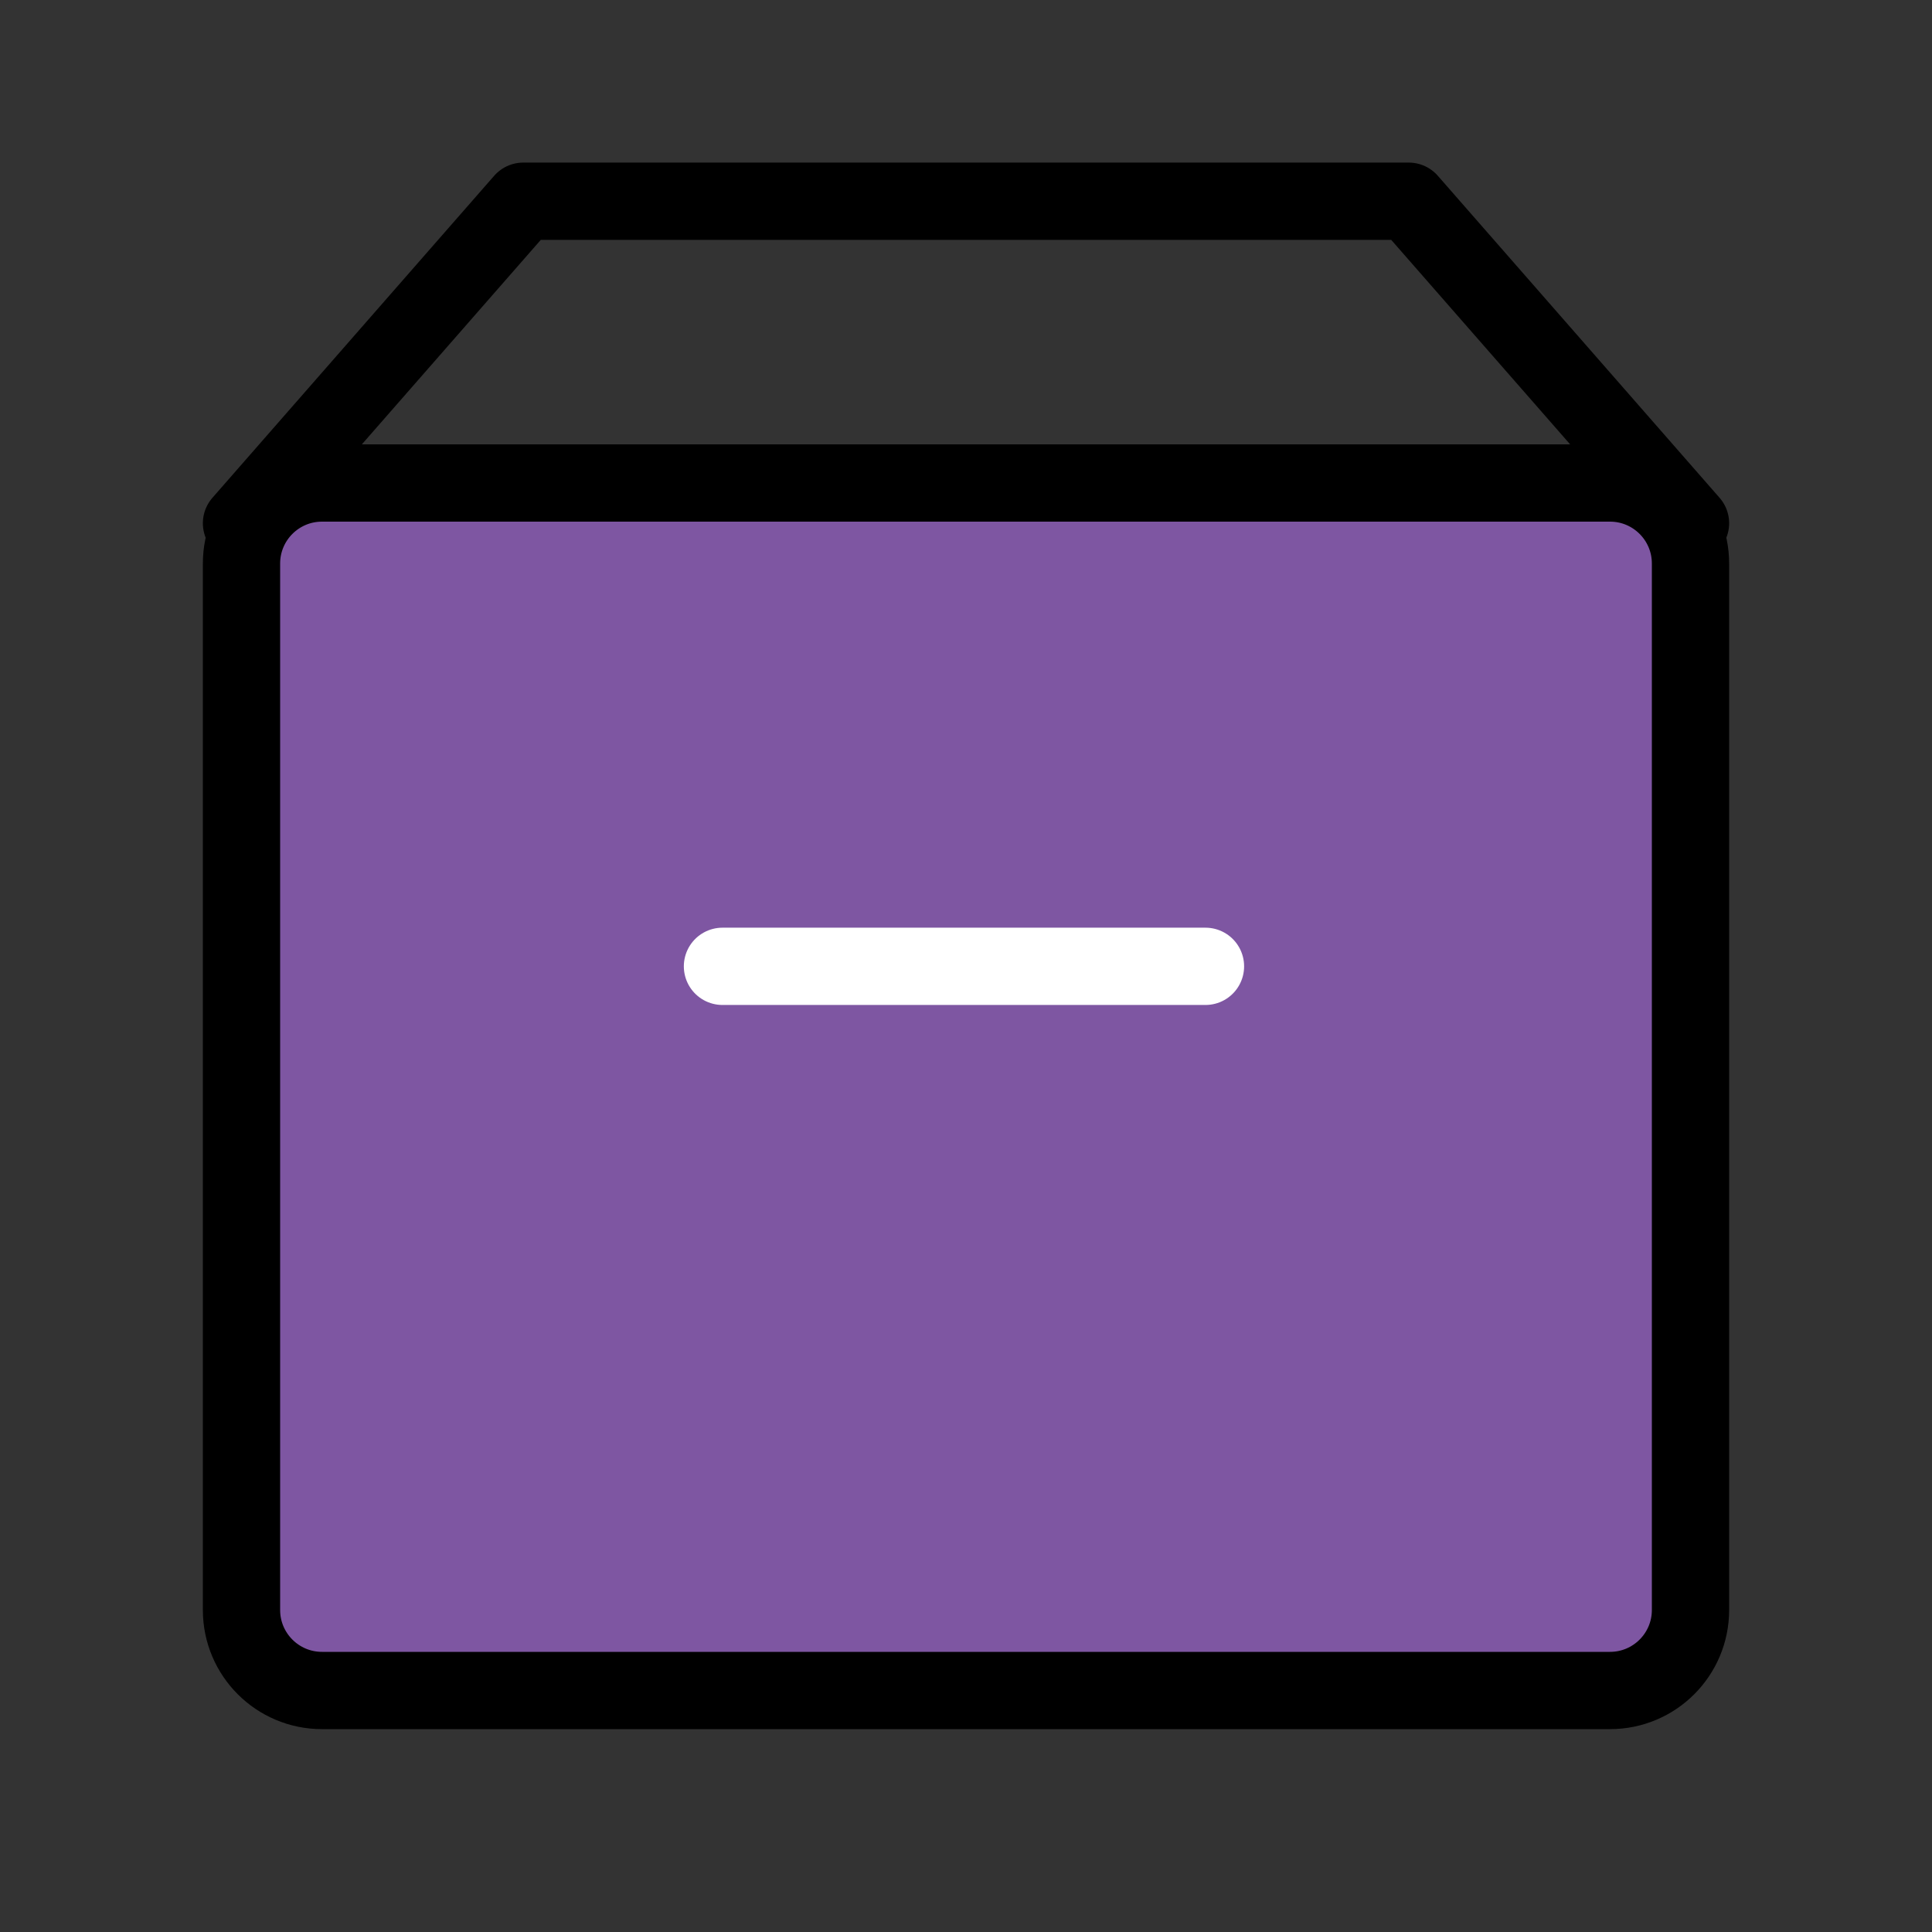 <svg width="100" height="100" viewBox="0 0 100 100" fill="none" xmlns="http://www.w3.org/2000/svg">
<rect x="0" y="0" width="100" height="100" fill="#333333" stroke="none"/>
<path d="M83.333 25H16.667C14.366 25 12.5 26.866 12.5 29.167V83.333C12.5 85.635 14.366 87.5 16.667 87.5H83.333C85.635 87.5 87.5 85.635 87.5 83.333V29.167C87.5 26.866 85.635 25 83.333 25Z" fill="#7E56A2" stroke="black" stroke-width="4" stroke-linejoin="round"/>
<path d="M37.395 50.017H62.395" stroke="white" stroke-width="4" stroke-linecap="round" stroke-linejoin="round"/>
<path d="M12.5 27.083L27.083 10.416H72.917L87.5 27.083" stroke="black" stroke-width="4" stroke-linecap="round" stroke-linejoin="round"/>
</svg>
